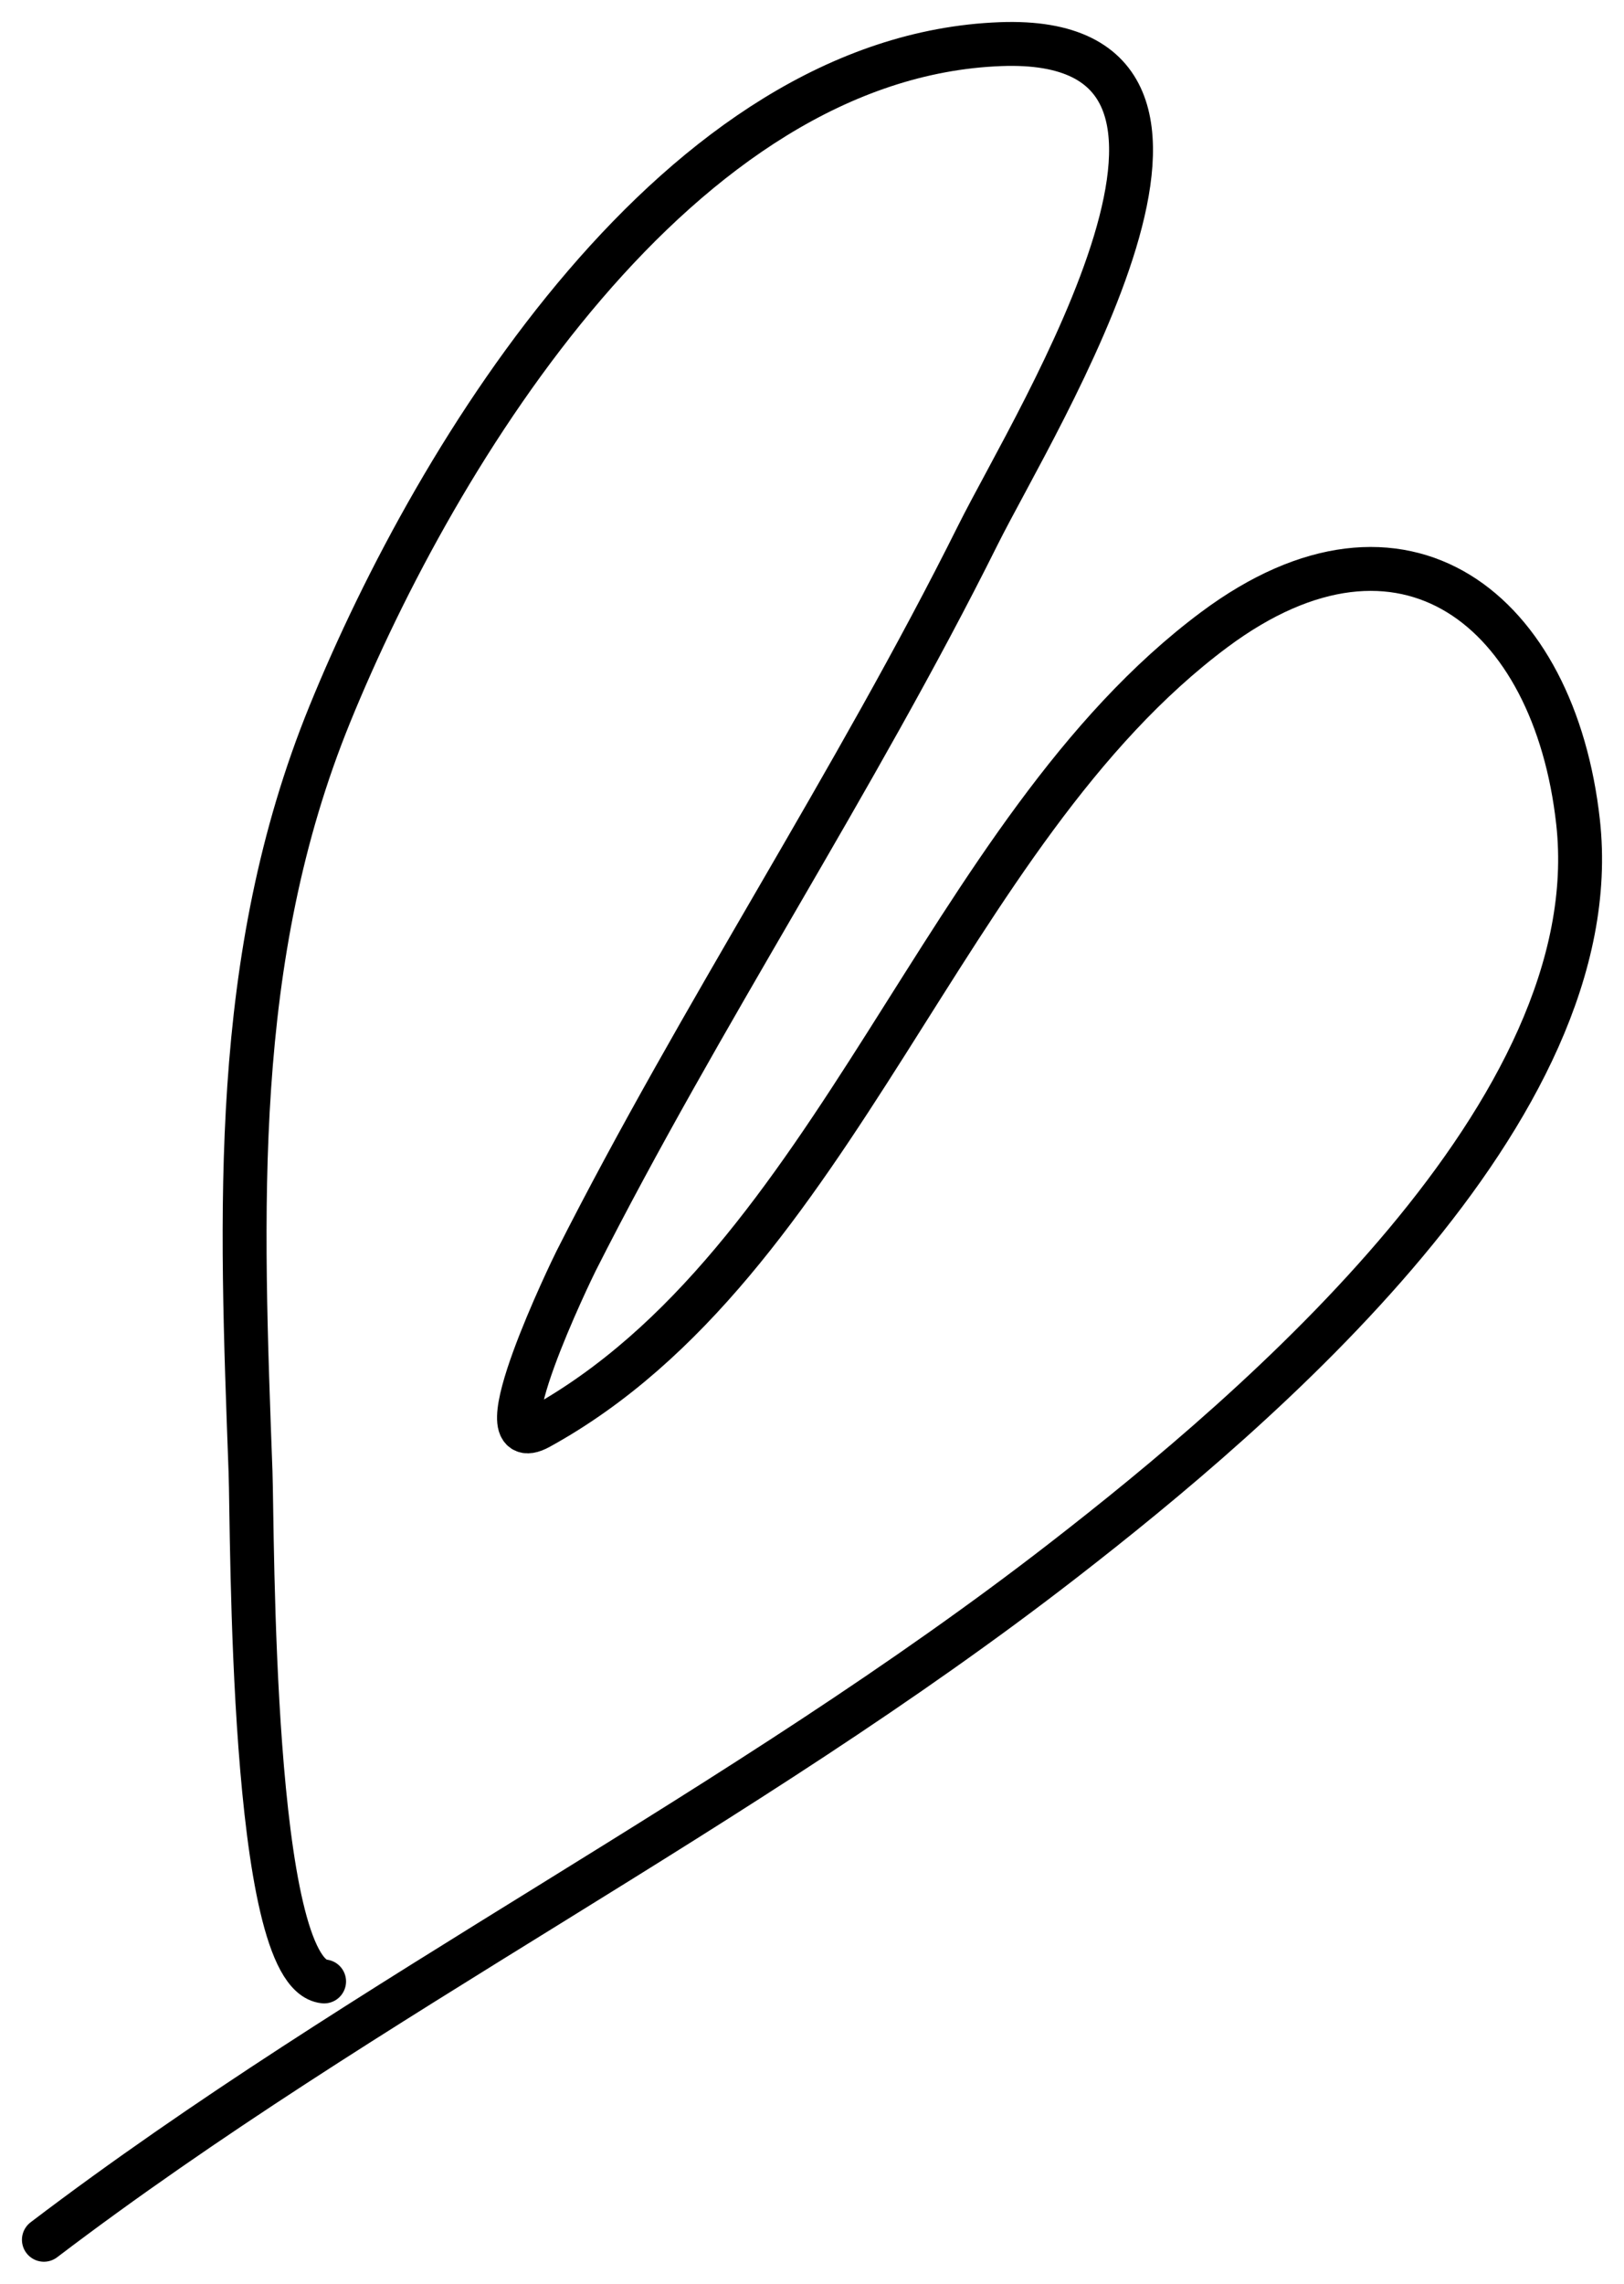 <?xml version="1.0" encoding="UTF-8"?> <svg xmlns="http://www.w3.org/2000/svg" viewBox="0 0 37 52" fill="none"><path d="M7.384 45.118C5.695 44.947 5.757 34.871 5.708 33.518C5.491 27.585 5.242 21.839 7.513 16.265C9.961 10.259 15.469 1.28 22.797 1.005C29.116 0.768 23.595 9.546 22.282 12.18C19.465 17.83 15.971 23.091 13.124 28.715C13.048 28.865 10.907 33.264 12.286 32.505C19.092 28.761 21.45 18.969 27.666 14.337C31.984 11.12 35.418 13.904 35.953 18.715C36.685 25.301 28.63 32.111 24.248 35.511C16.858 41.246 8.359 45.407 1 51" stroke="black" stroke-linecap="round"></path></svg> 